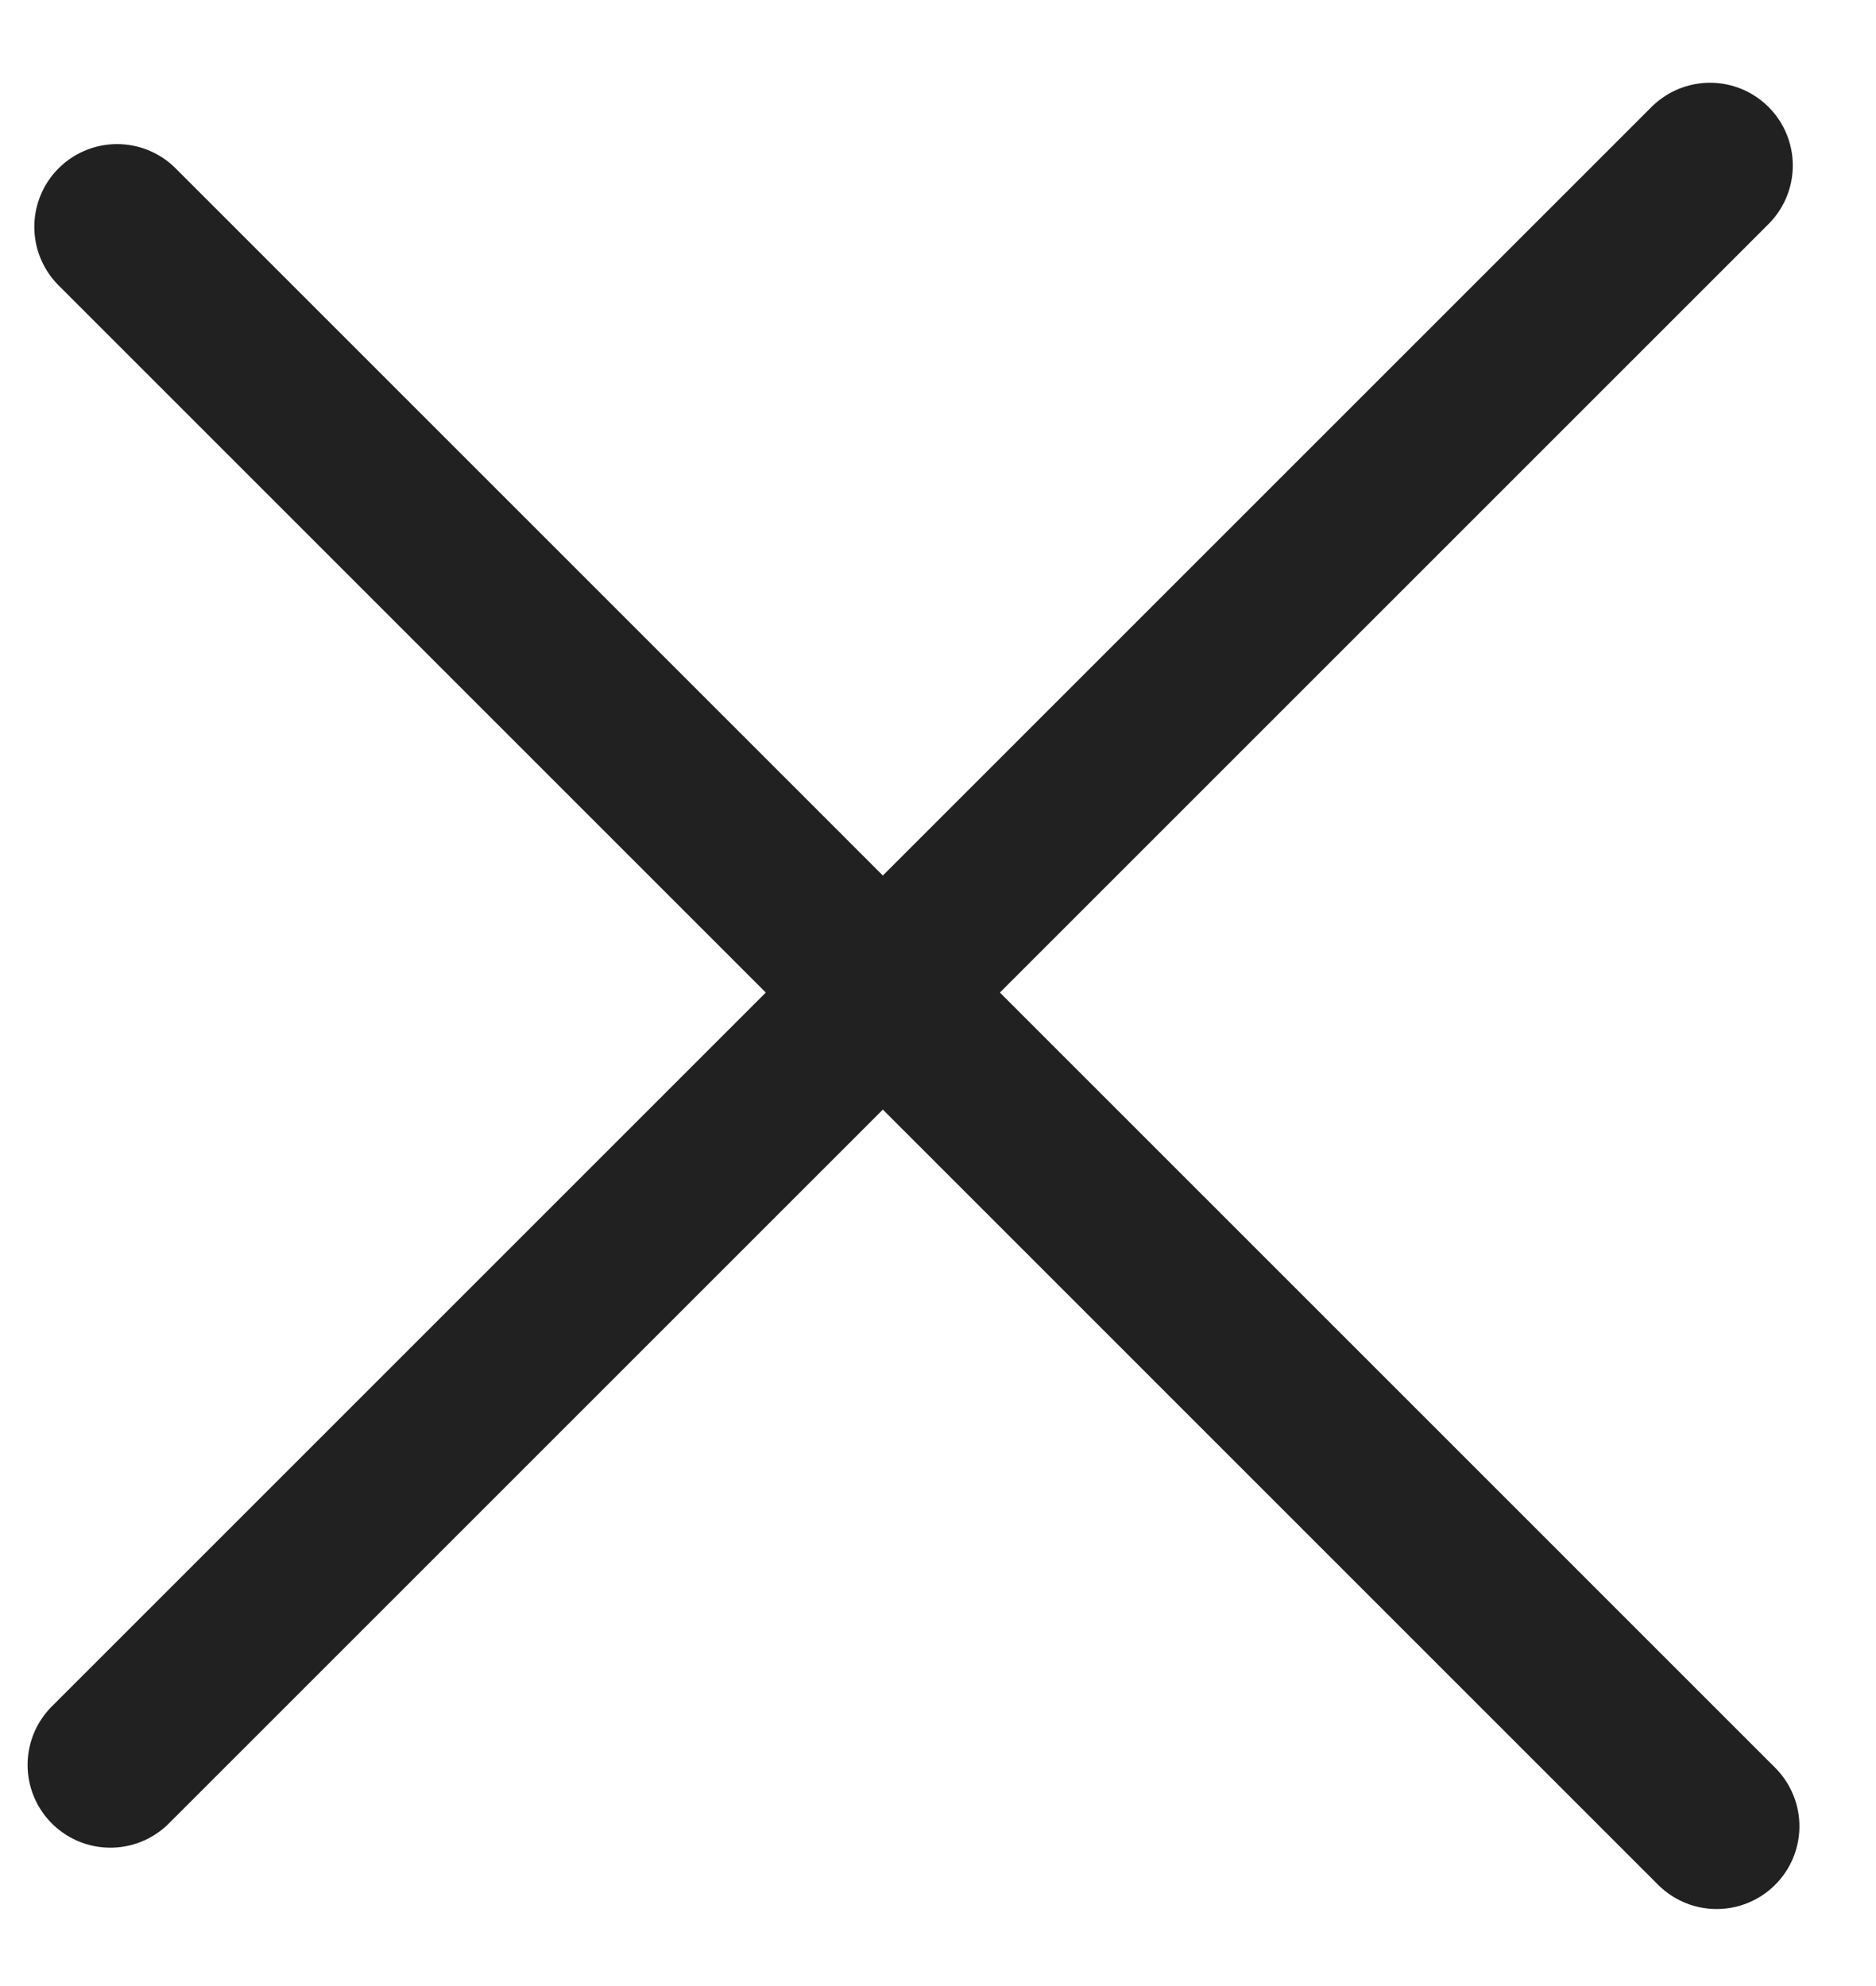 <svg width="17" height="18" viewBox="0 0 17 18" fill="none" xmlns="http://www.w3.org/2000/svg">
<g clip-path="url(#clip0_0_3766)">
<line x1="1.061" y1="2.056" x2="15.556" y2="16.552" stroke="#212121" stroke-width="1.5" stroke-linecap="round"/>
<line x1="1" y1="15.996" x2="15.496" y2="1.5" stroke="#212121" stroke-width="1.5" stroke-linecap="round"/>
</g>
<defs>
<clipPath id="clip0_0_3766">
<rect width="17" height="17.113" fill="white" transform="translate(0 0.5)"/>
</clipPath>
</defs>
</svg>

